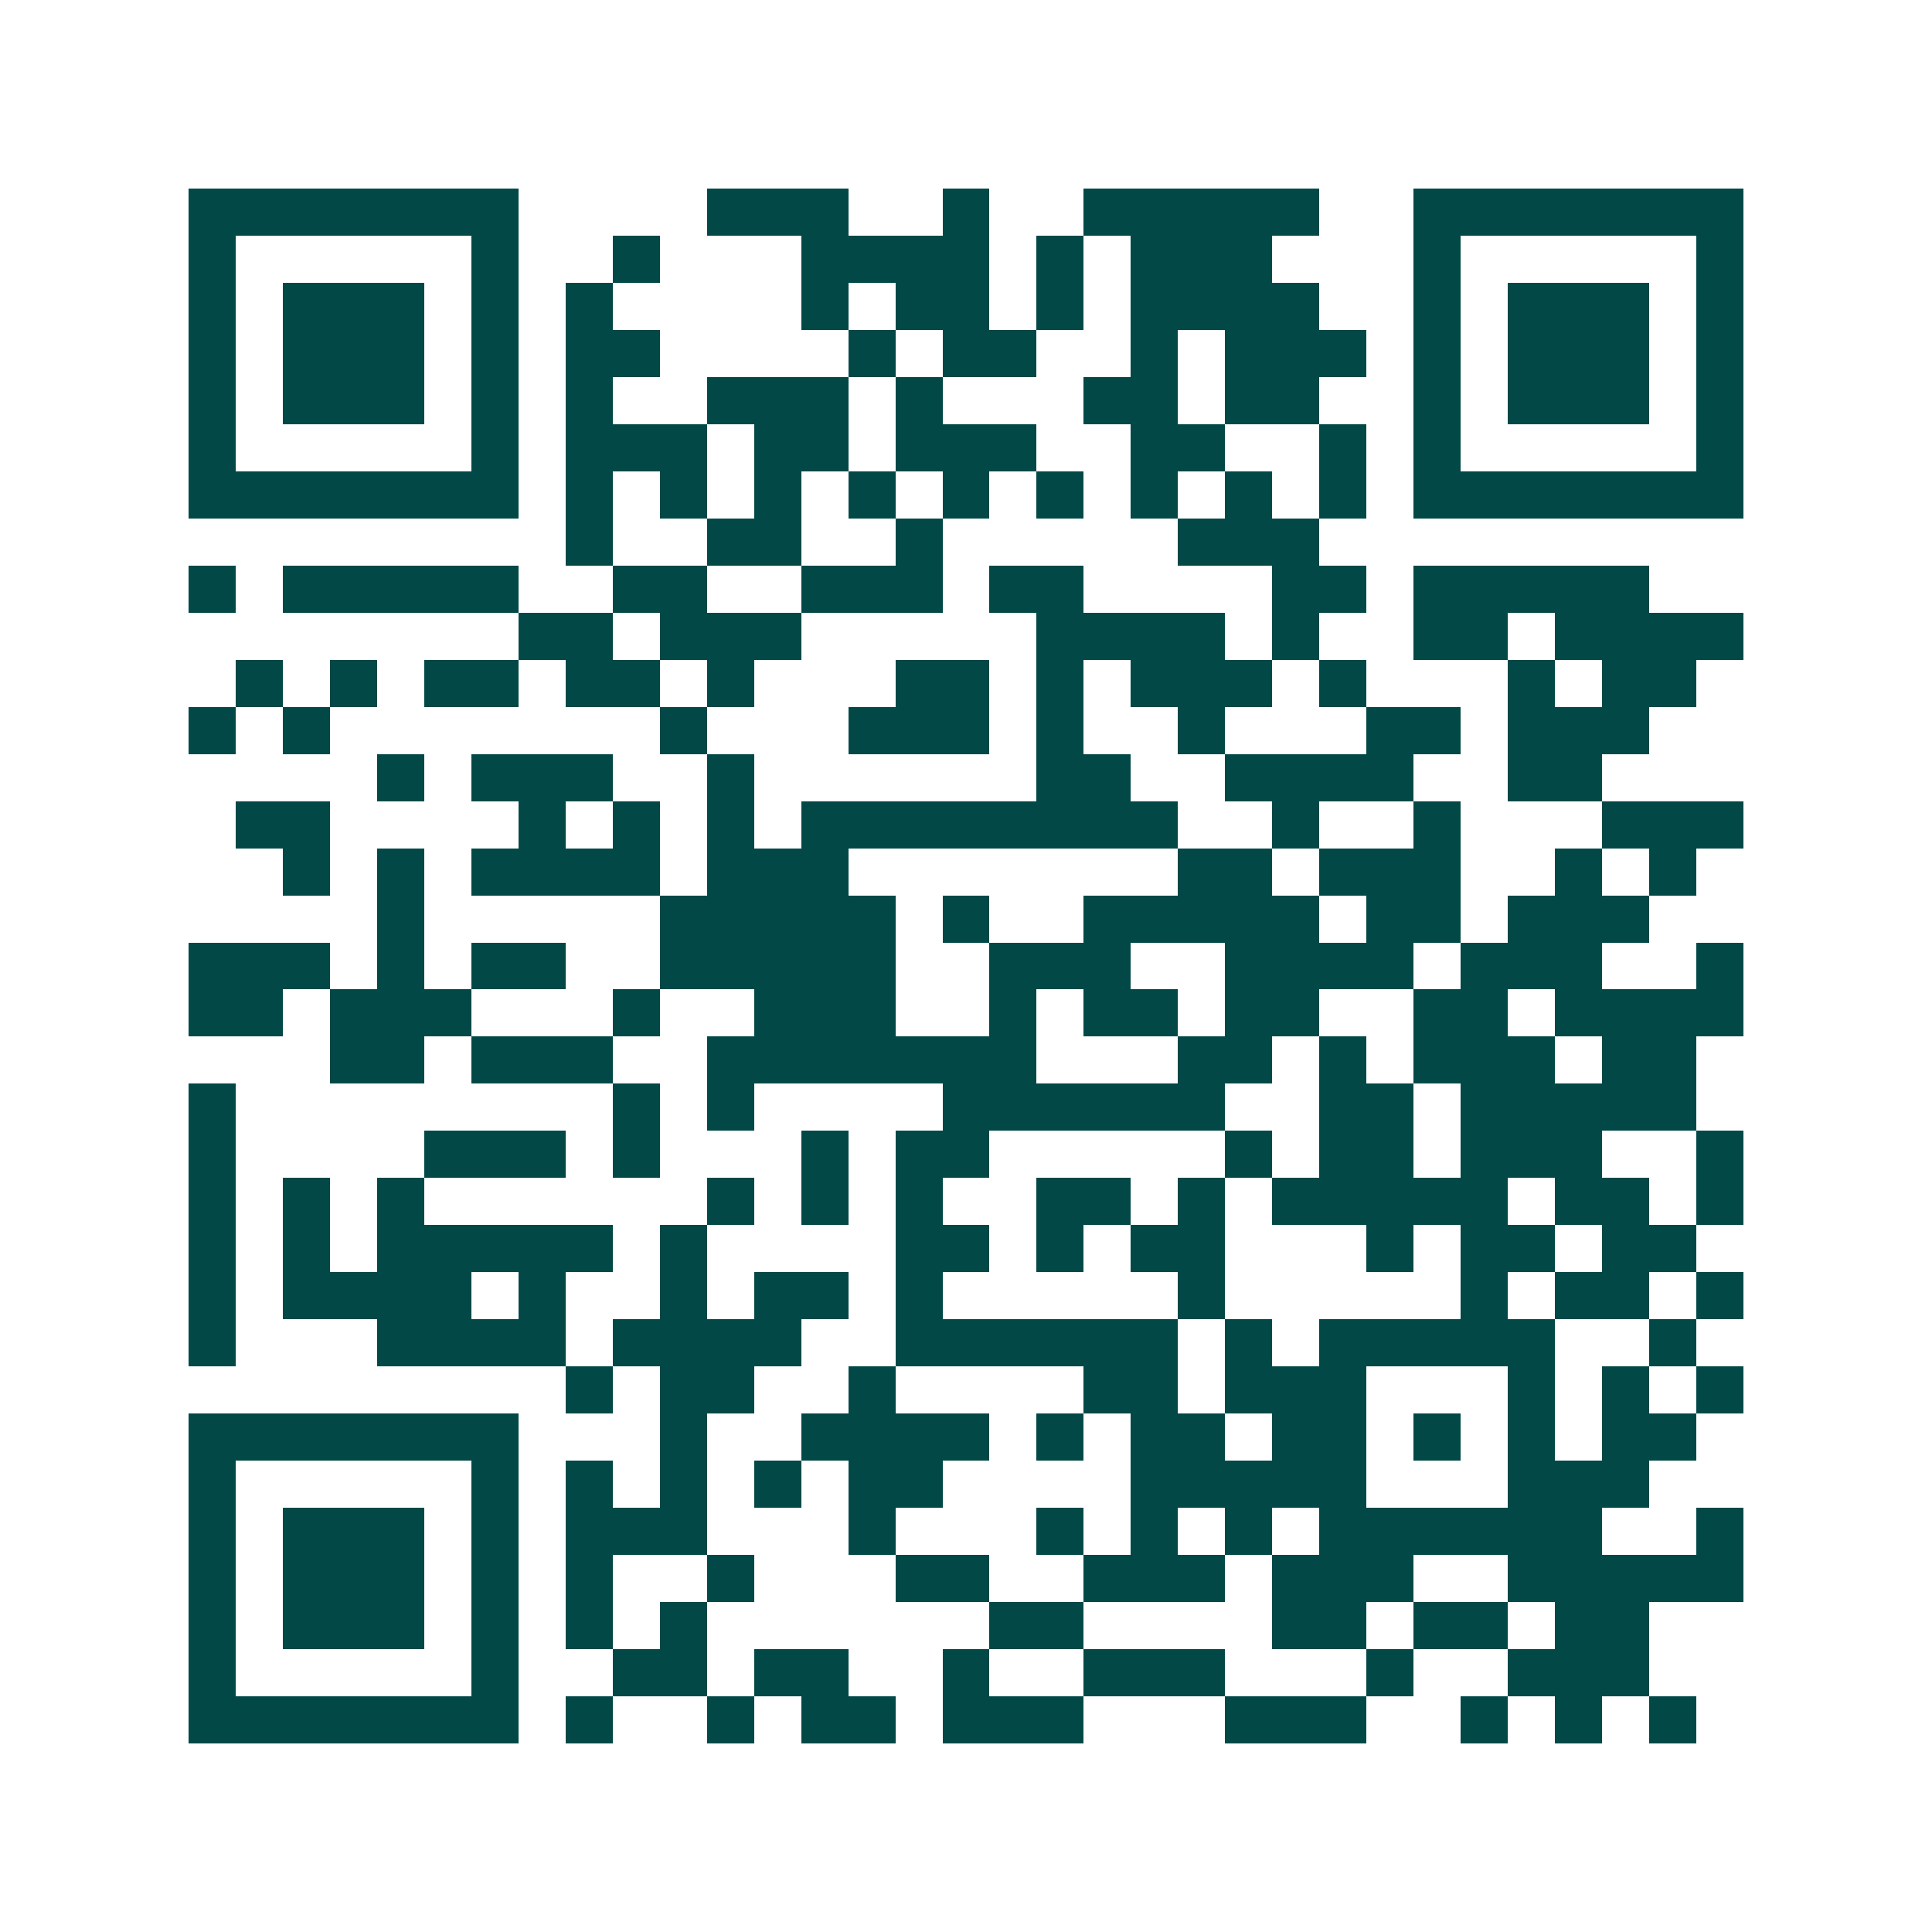 <svg xmlns="http://www.w3.org/2000/svg" width="200" height="200" viewBox="0 0 41 41" shape-rendering="crispEdges"><path fill="#ffffff" d="M0 0h41v41H0z"/><path stroke="#014847" d="M4 4.5h7m4 0h3m2 0h1m2 0h5m2 0h7M4 5.5h1m5 0h1m2 0h1m3 0h4m1 0h1m1 0h3m3 0h1m5 0h1M4 6.5h1m1 0h3m1 0h1m1 0h1m4 0h1m1 0h2m1 0h1m1 0h4m2 0h1m1 0h3m1 0h1M4 7.5h1m1 0h3m1 0h1m1 0h2m4 0h1m1 0h2m2 0h1m1 0h3m1 0h1m1 0h3m1 0h1M4 8.5h1m1 0h3m1 0h1m1 0h1m2 0h3m1 0h1m3 0h2m1 0h2m2 0h1m1 0h3m1 0h1M4 9.5h1m5 0h1m1 0h3m1 0h2m1 0h3m2 0h2m2 0h1m1 0h1m5 0h1M4 10.5h7m1 0h1m1 0h1m1 0h1m1 0h1m1 0h1m1 0h1m1 0h1m1 0h1m1 0h1m1 0h7M12 11.5h1m2 0h2m2 0h1m5 0h3M4 12.5h1m1 0h5m2 0h2m2 0h3m1 0h2m4 0h2m1 0h5M11 13.5h2m1 0h3m5 0h4m1 0h1m2 0h2m1 0h4M5 14.5h1m1 0h1m1 0h2m1 0h2m1 0h1m3 0h2m1 0h1m1 0h3m1 0h1m3 0h1m1 0h2M4 15.5h1m1 0h1m7 0h1m3 0h3m1 0h1m2 0h1m3 0h2m1 0h3M8 16.5h1m1 0h3m2 0h1m6 0h2m2 0h4m2 0h2M5 17.5h2m4 0h1m1 0h1m1 0h1m1 0h8m2 0h1m2 0h1m3 0h3M6 18.5h1m1 0h1m1 0h4m1 0h3m7 0h2m1 0h3m2 0h1m1 0h1M8 19.5h1m5 0h5m1 0h1m2 0h5m1 0h2m1 0h3M4 20.5h3m1 0h1m1 0h2m2 0h5m2 0h3m2 0h4m1 0h3m2 0h1M4 21.5h2m1 0h3m3 0h1m2 0h3m2 0h1m1 0h2m1 0h2m2 0h2m1 0h4M7 22.5h2m1 0h3m2 0h7m3 0h2m1 0h1m1 0h3m1 0h2M4 23.5h1m8 0h1m1 0h1m4 0h6m2 0h2m1 0h5M4 24.5h1m4 0h3m1 0h1m3 0h1m1 0h2m5 0h1m1 0h2m1 0h3m2 0h1M4 25.5h1m1 0h1m1 0h1m6 0h1m1 0h1m1 0h1m2 0h2m1 0h1m1 0h5m1 0h2m1 0h1M4 26.5h1m1 0h1m1 0h5m1 0h1m4 0h2m1 0h1m1 0h2m3 0h1m1 0h2m1 0h2M4 27.5h1m1 0h4m1 0h1m2 0h1m1 0h2m1 0h1m5 0h1m5 0h1m1 0h2m1 0h1M4 28.5h1m3 0h4m1 0h4m2 0h6m1 0h1m1 0h5m2 0h1M12 29.5h1m1 0h2m2 0h1m4 0h2m1 0h3m3 0h1m1 0h1m1 0h1M4 30.5h7m3 0h1m2 0h4m1 0h1m1 0h2m1 0h2m1 0h1m1 0h1m1 0h2M4 31.5h1m5 0h1m1 0h1m1 0h1m1 0h1m1 0h2m4 0h5m3 0h3M4 32.5h1m1 0h3m1 0h1m1 0h3m3 0h1m3 0h1m1 0h1m1 0h1m1 0h6m2 0h1M4 33.5h1m1 0h3m1 0h1m1 0h1m2 0h1m3 0h2m2 0h3m1 0h3m2 0h5M4 34.5h1m1 0h3m1 0h1m1 0h1m1 0h1m6 0h2m4 0h2m1 0h2m1 0h2M4 35.5h1m5 0h1m2 0h2m1 0h2m2 0h1m2 0h3m3 0h1m2 0h3M4 36.5h7m1 0h1m2 0h1m1 0h2m1 0h3m3 0h3m2 0h1m1 0h1m1 0h1"/></svg>
